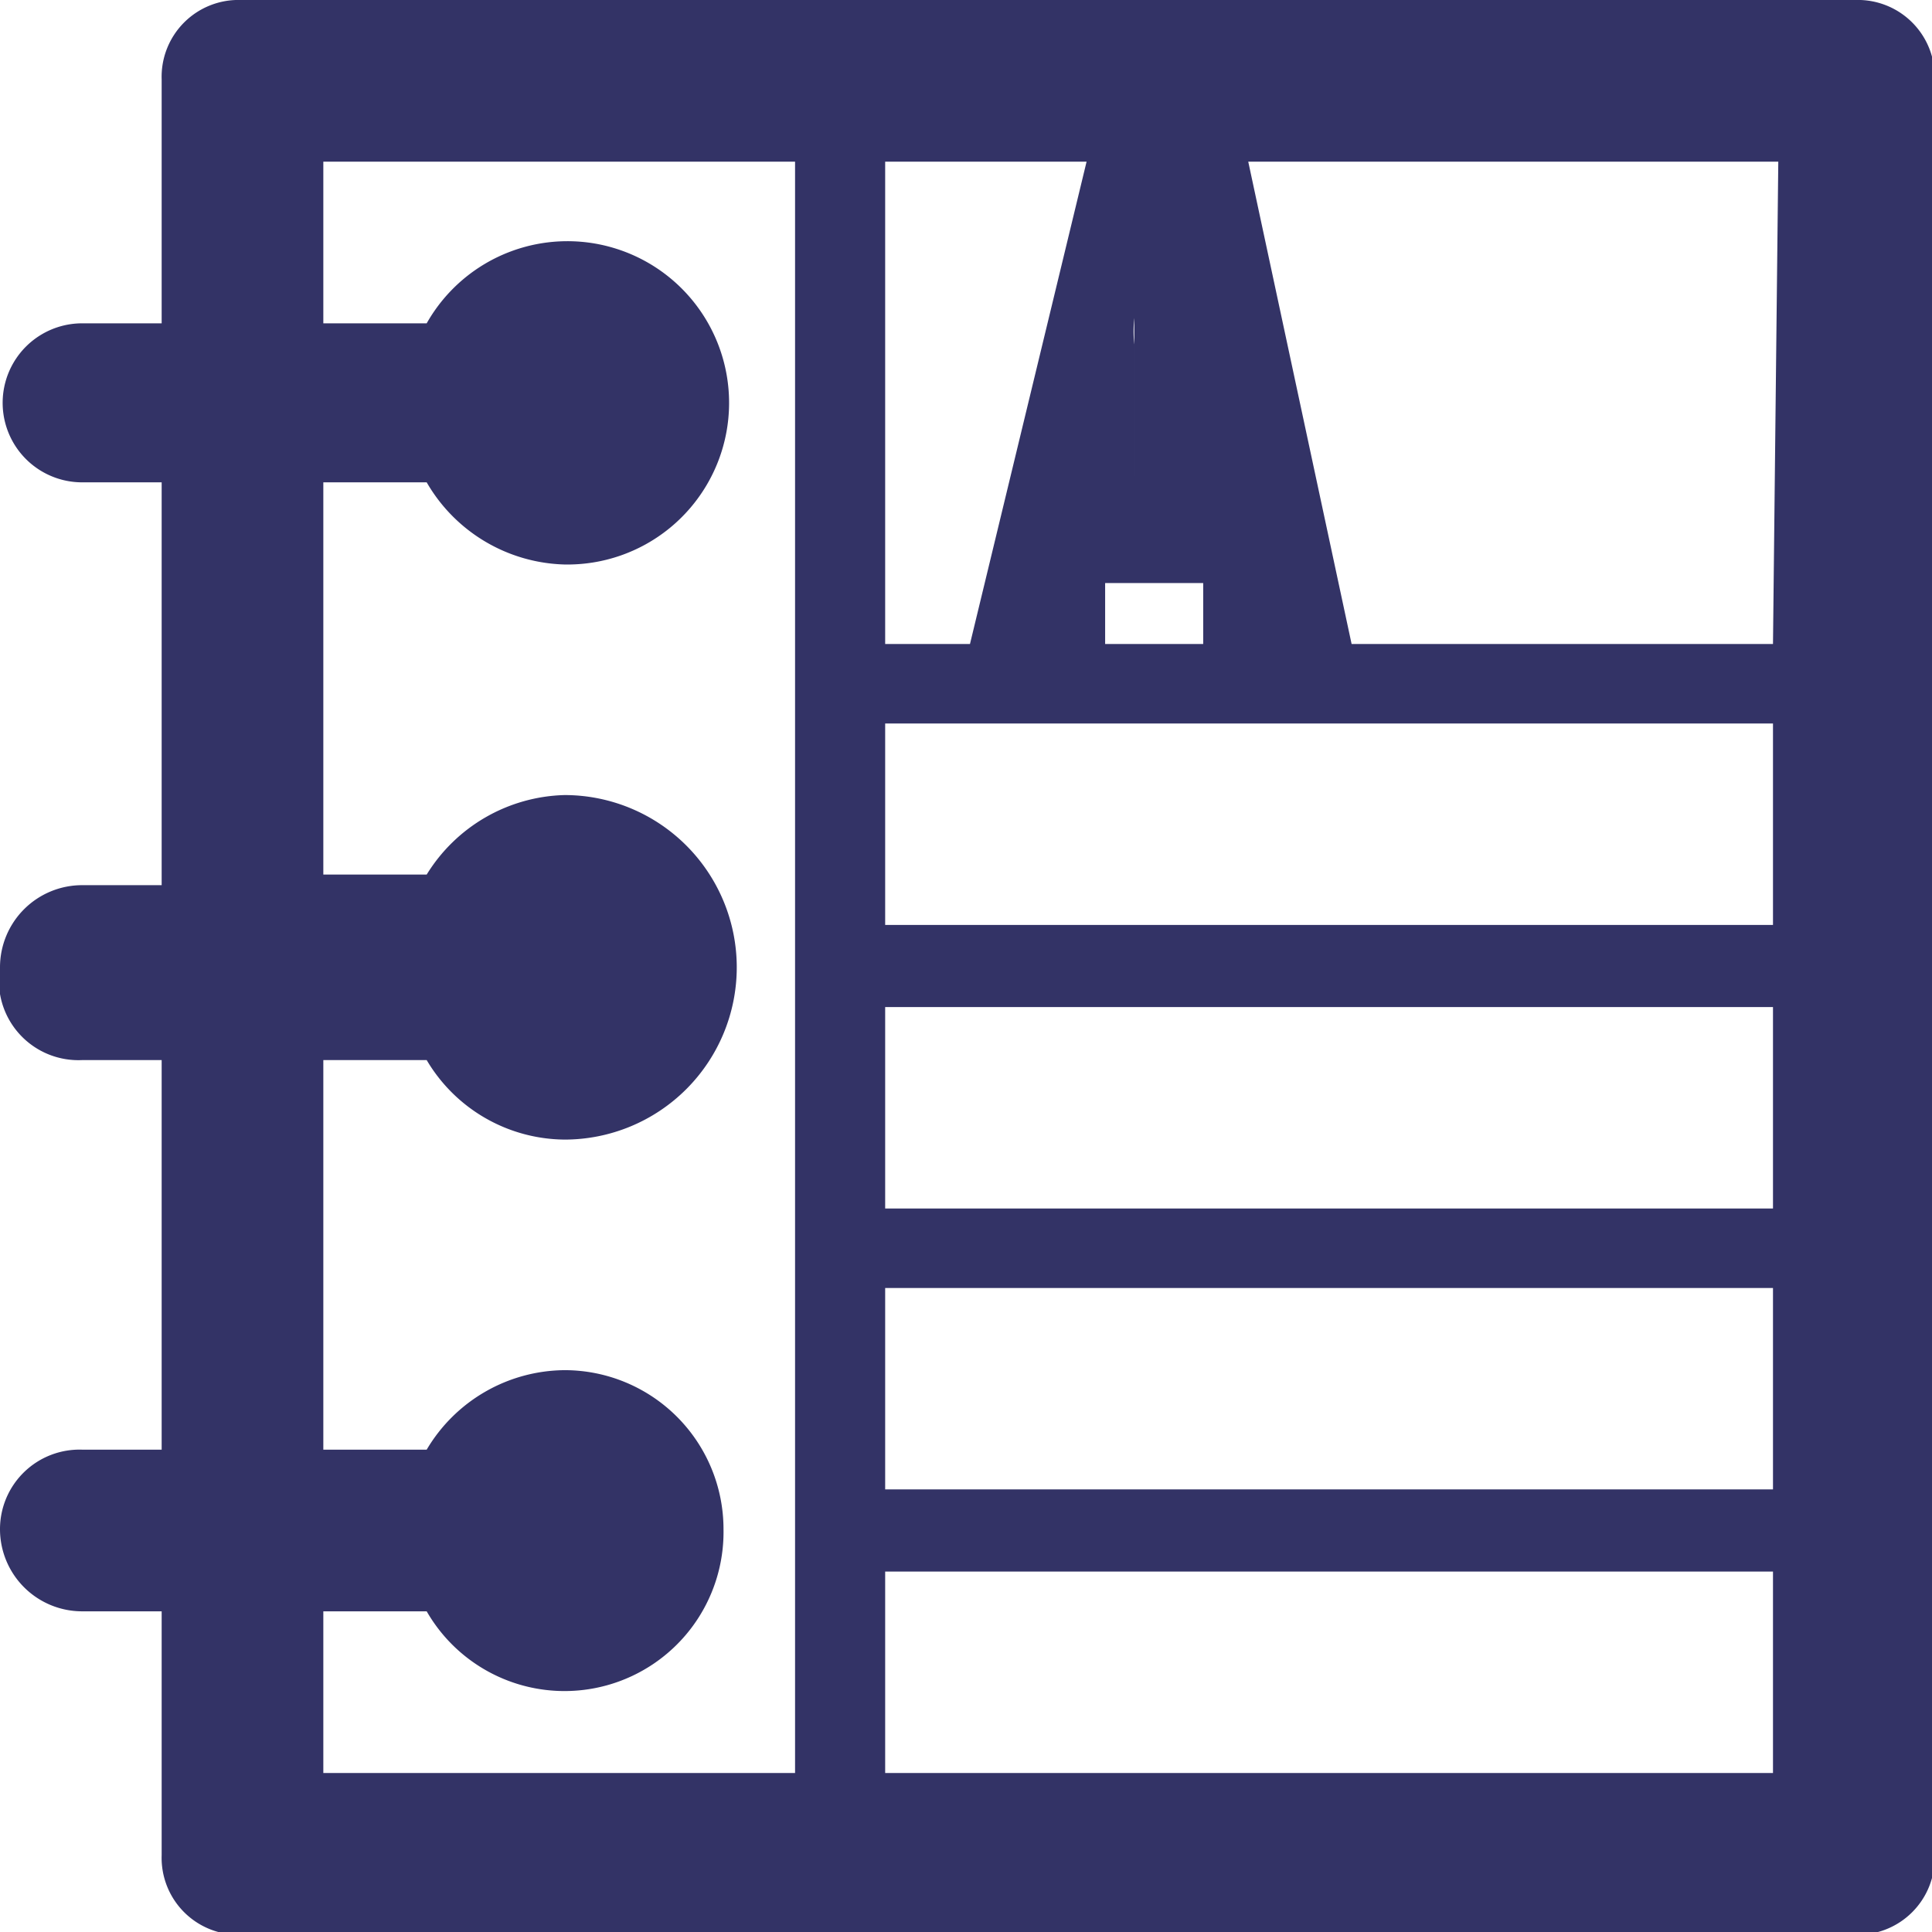 <svg xmlns="http://www.w3.org/2000/svg" viewBox="0 0 7.29 7.29"><defs><style>.cls-1{fill:#336;}</style></defs><title>Asset 29</title><g id="Layer_2" data-name="Layer 2"><g id="Capa_1" data-name="Capa 1"><path class="cls-1" d="M7,0H.91a.29.29,0,0,0-.3.3v.92H.31a.3.3,0,1,0,0,.6h.3V3.34H.31A.31.31,0,0,0,0,3.65.3.3,0,0,0,.31,4h.3V5.47H.31a.3.3,0,0,0-.31.3.31.31,0,0,0,.31.31h.3V7a.29.29,0,0,0,.3.3H7a.29.29,0,0,0,.3-.3V.3A.29.29,0,0,0,7,0ZM4.54,2.2l0,.23H4.17l0-.23Zm-.26-.39,0-.28,0-.23a0,0,0,0,0,0,0,.46.46,0,0,1,0-.1s0,0,0-.07V1.05l0,.17s0,.06,0,.08v.06q0,.18,0,.21v0l0,.21ZM4.1.61,3.66,2.43H3.34V.61ZM1.22,6.69V6.08h.39a.6.6,0,0,0,1.12-.31.6.6,0,0,0-.6-.6.61.61,0,0,0-.52.3H1.22V4h.39a.61.61,0,0,0,.52.3A.61.61,0,0,0,2.13,3a.63.63,0,0,0-.52.3H1.22V1.82h.39a.62.62,0,0,0,.52.31.61.61,0,1,0-.52-.91H1.22V.61H3V6.69Zm5.47,0H3.34V5.93H6.69Zm0-1.07H3.34V4.86H6.69Zm0-1.06H3.34V3.8H6.69Zm0-1.07H3.34V2.73H6.69Zm0-1.06H5.1L4.71.61h2Z"/></g></g></svg>